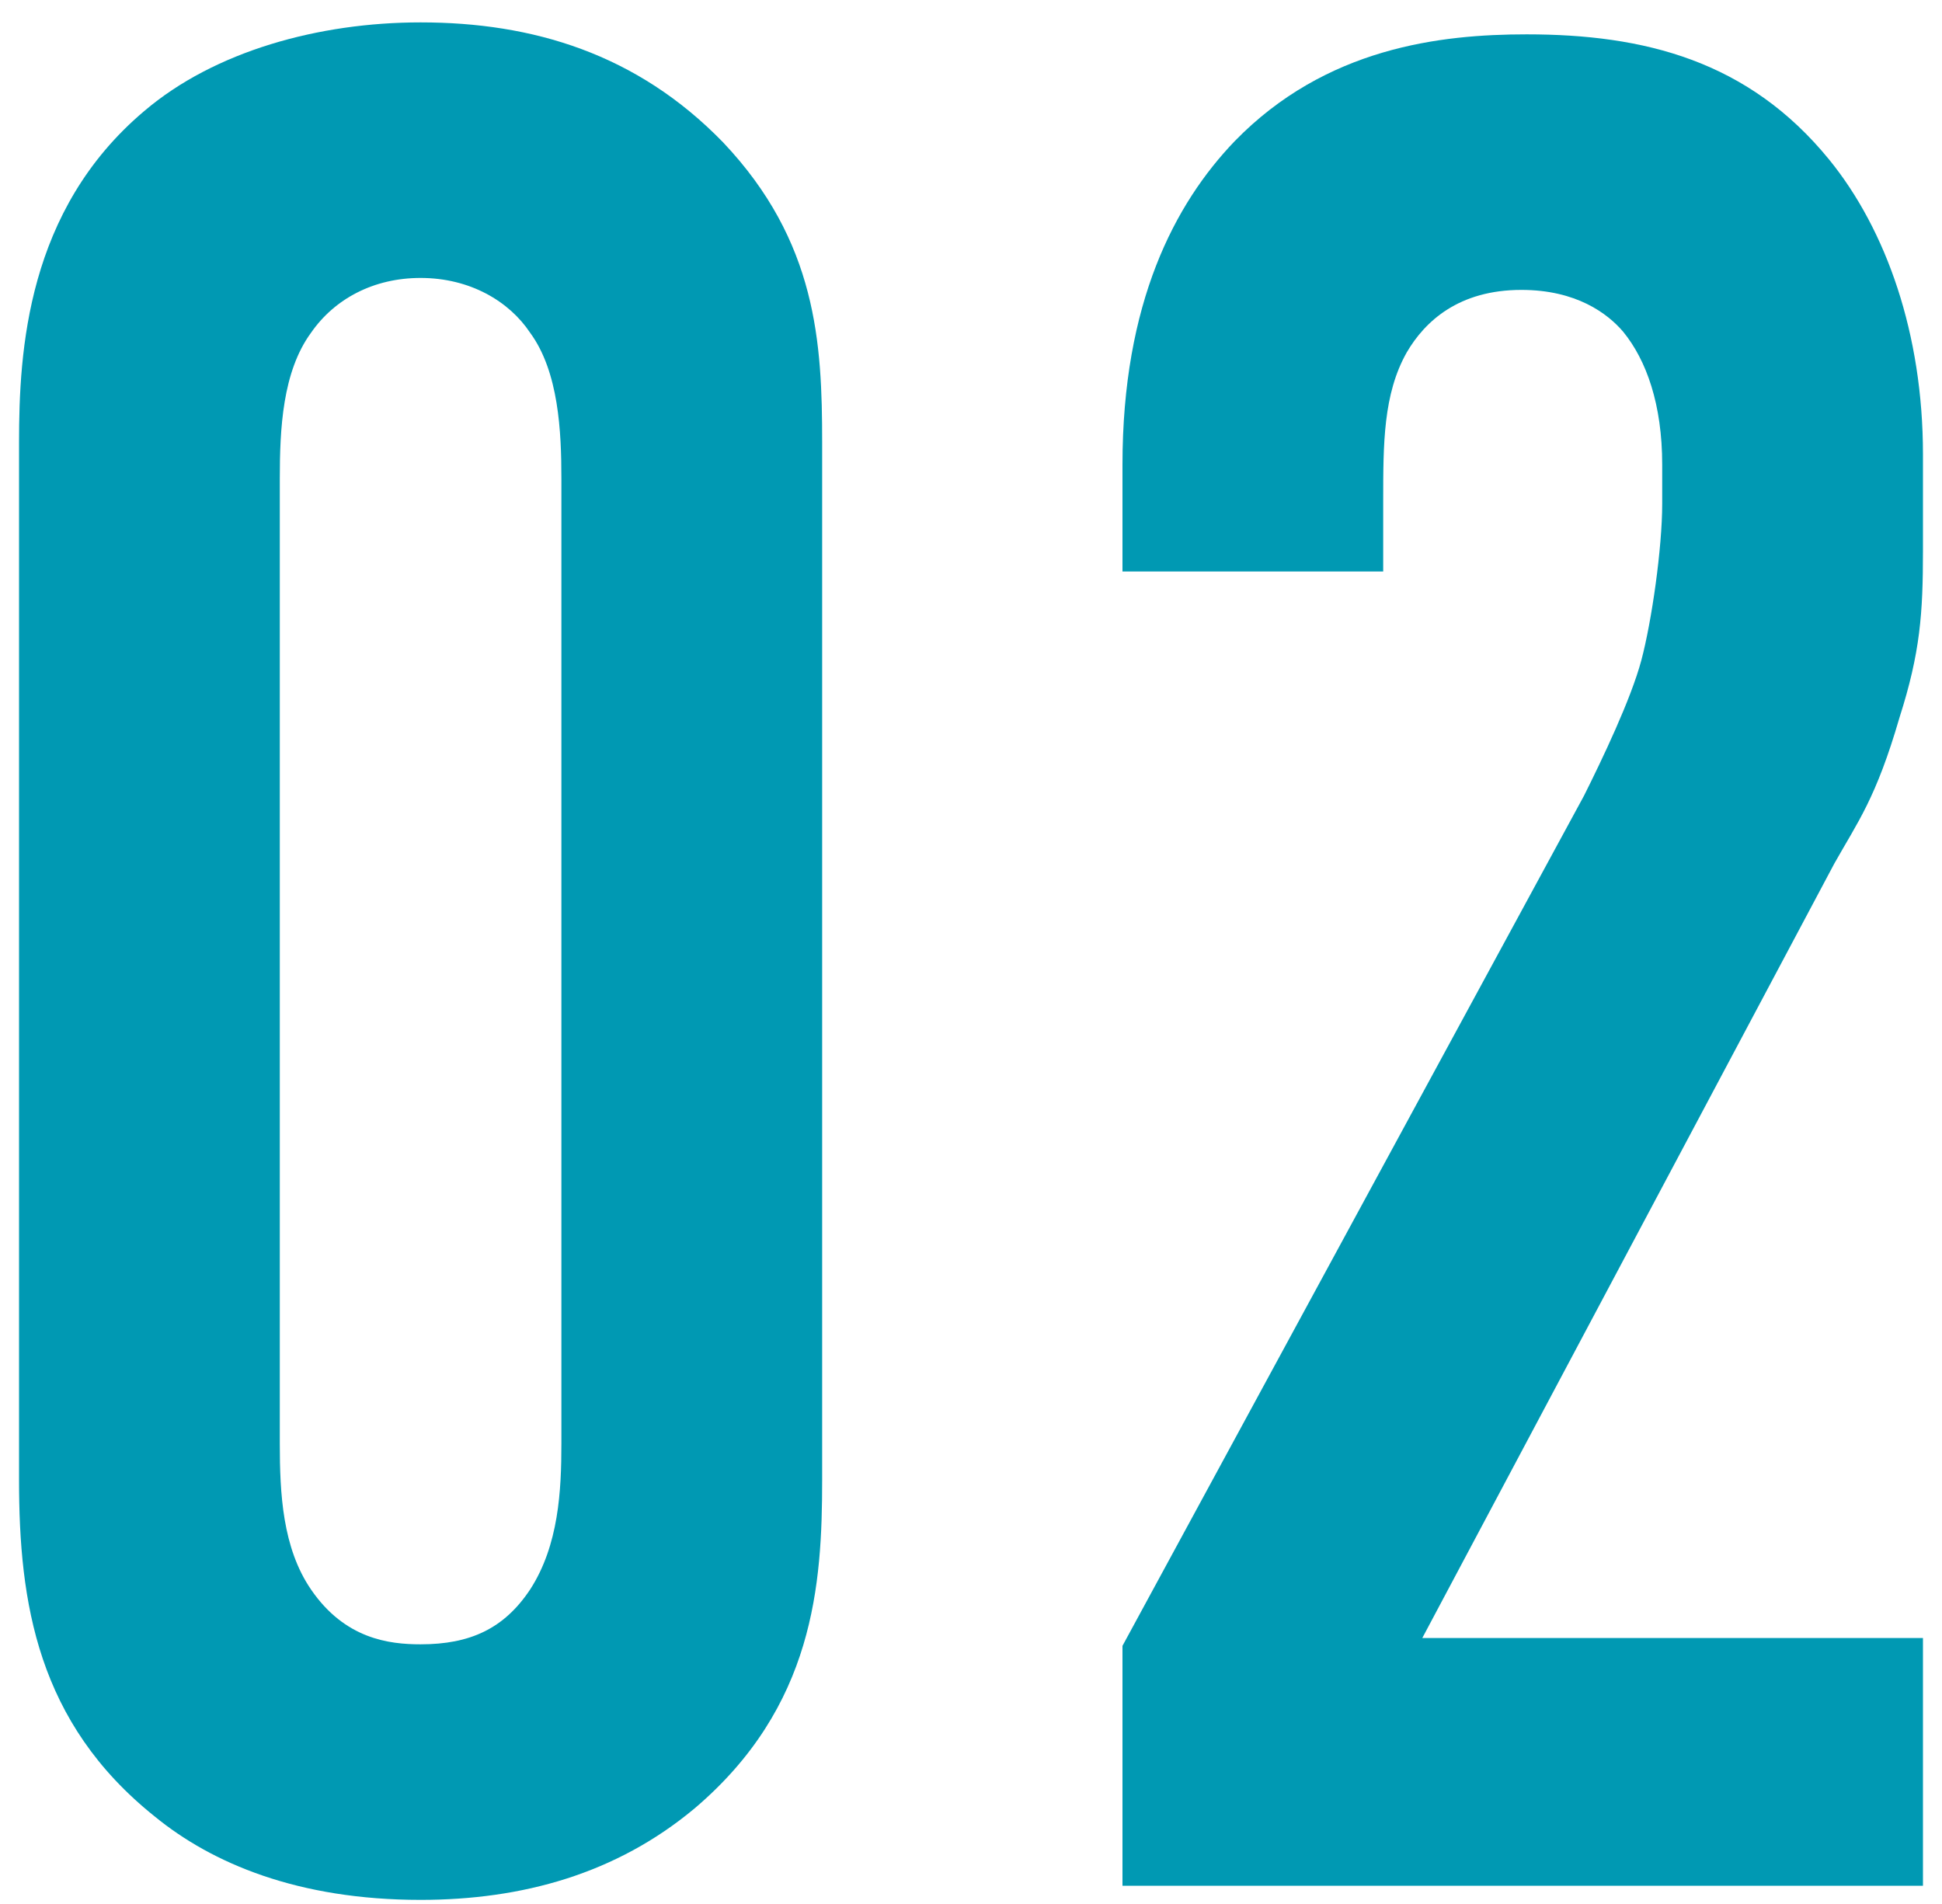 <svg width="51" height="50" viewBox="0 0 51 50" fill="none" xmlns="http://www.w3.org/2000/svg">
<path d="M29.478 15.008V12.201C29.478 7.955 30.847 5.353 32.422 3.71C34.819 1.245 37.832 0.902 40.092 0.902C43.173 0.902 45.912 1.587 48.035 4.189C49.541 6.038 50.5 8.777 50.5 11.927V14.461C50.5 16.104 50.431 17.131 49.884 18.843C49.267 20.966 48.788 21.582 48.172 22.678L37.352 43.015H50.5V49.521H29.478V43.221L41.598 20.897C42.077 19.939 42.831 18.364 43.105 17.337C43.378 16.309 43.652 14.392 43.652 13.228V12.201C43.652 10.626 43.241 9.462 42.625 8.709C42.214 8.229 41.393 7.613 39.955 7.613C38.311 7.613 37.421 8.435 36.942 9.256C36.325 10.352 36.325 11.653 36.325 13.159V15.008H29.478Z" fill="#0099B3"/>
<path d="M0.5 38.867V11.613C0.5 9.216 0.705 5.519 3.787 2.917C5.636 1.342 8.375 0.588 11.045 0.588C13.99 0.588 16.729 1.41 18.989 3.738C21.454 6.34 21.591 9.011 21.591 11.613V38.867C21.591 41.606 21.385 44.824 18.235 47.495C16.181 49.207 13.716 49.892 11.045 49.892C7.827 49.892 5.567 48.933 4.061 47.7C0.979 45.235 0.5 42.085 0.5 38.867ZM14.743 37.908V12.572C14.743 11.339 14.675 9.764 13.921 8.737C13.374 7.915 12.346 7.299 11.045 7.299C9.813 7.299 8.786 7.847 8.169 8.737C7.416 9.764 7.348 11.271 7.348 12.572V37.908C7.348 39.209 7.416 40.647 8.169 41.743C9.06 43.044 10.224 43.181 11.045 43.181C12.346 43.181 13.237 42.77 13.921 41.743C14.675 40.579 14.743 39.141 14.743 37.908Z" fill="#0099B3"/>
</svg>
